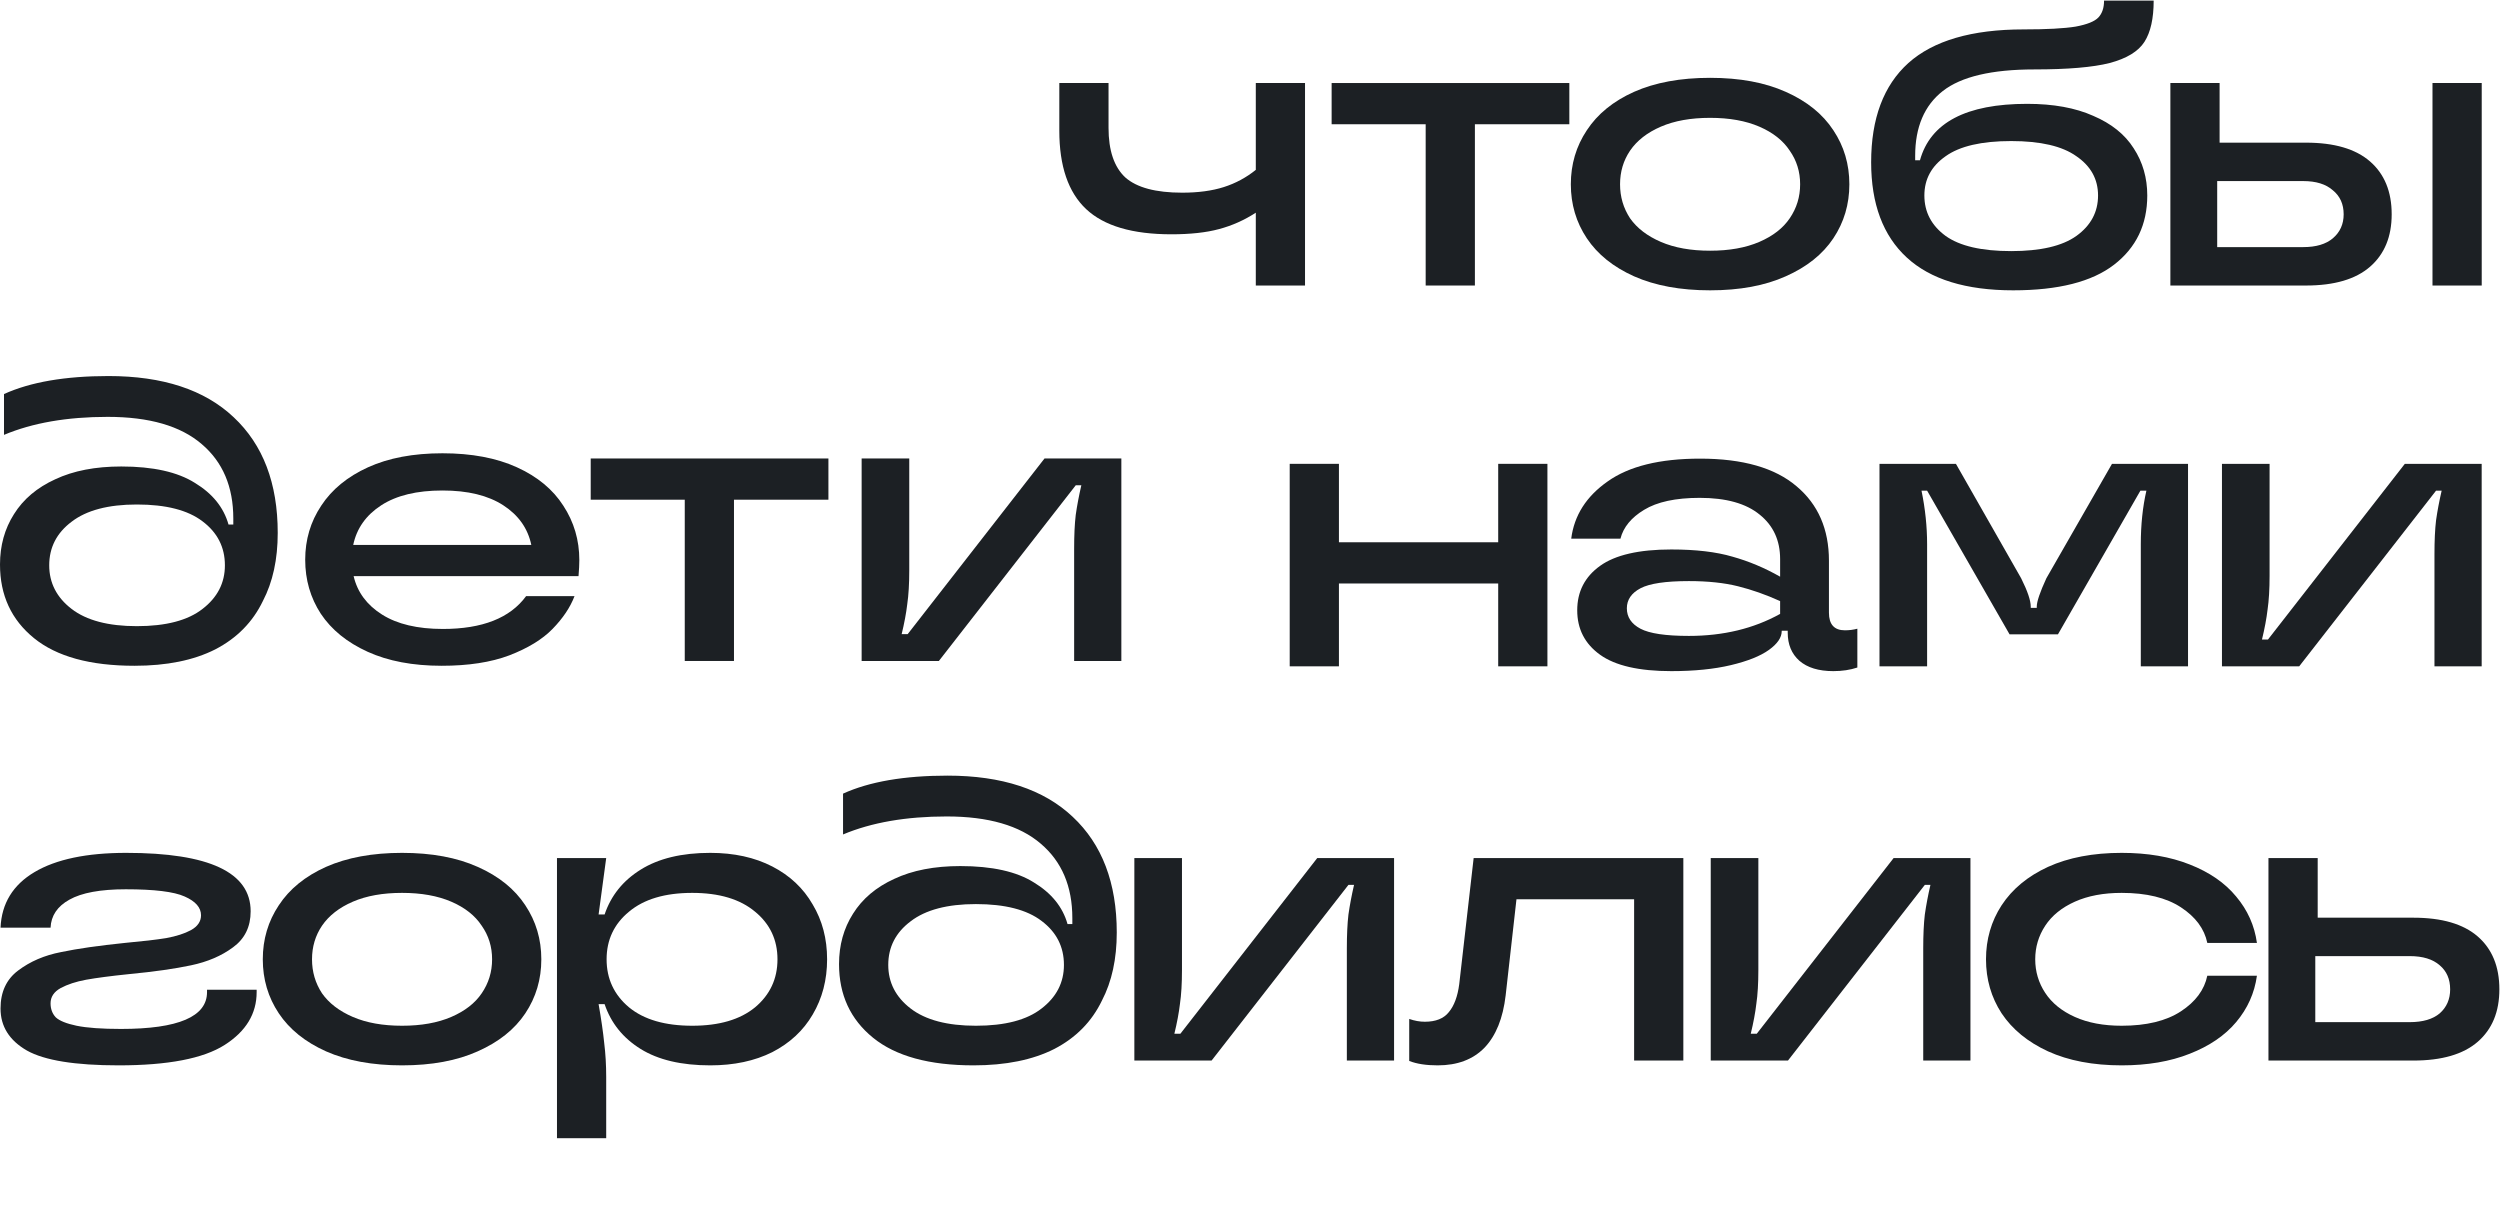 <?xml version="1.0" encoding="UTF-8"?> <svg xmlns="http://www.w3.org/2000/svg" width="1112" height="536" viewBox="0 0 1112 536" fill="none"><path d="M558.58 36.932H580.474V127H558.58V94.604C553.477 97.927 548.018 100.359 542.204 101.902C536.508 103.445 529.447 104.216 521.022 104.216C503.696 104.216 491.058 100.478 483.108 93.002C475.157 85.526 471.182 73.897 471.182 58.114V36.932H493.076V56.868C493.076 66.955 495.568 74.312 500.552 78.94C505.654 83.449 514.08 85.704 525.828 85.704C532.948 85.704 539.118 84.873 544.34 83.212C549.561 81.551 554.308 78.999 558.58 75.558V36.932Z" fill="#1C2024"></path><path d="M656.033 127H634.139V55.266H592.309V36.932H698.041V55.266H656.033V127Z" fill="#1C2024"></path><path d="M760.651 129.136C747.479 129.136 736.205 127.059 726.831 122.906C717.575 118.753 710.573 113.116 705.827 105.996C701.08 98.876 698.707 90.866 698.707 81.966C698.707 73.066 701.08 65.056 705.827 57.936C710.573 50.697 717.575 45.001 726.831 40.848C736.205 36.695 747.479 34.618 760.651 34.618C773.823 34.618 785.037 36.695 794.293 40.848C803.667 45.001 810.728 50.697 815.475 57.936C820.221 65.056 822.595 73.066 822.595 81.966C822.595 90.866 820.221 98.876 815.475 105.996C810.728 113.116 803.667 118.753 794.293 122.906C785.037 127.059 773.823 129.136 760.651 129.136ZM760.651 111.514C769.195 111.514 776.493 110.209 782.545 107.598C788.597 104.987 793.106 101.487 796.073 97.096C799.158 92.587 800.701 87.543 800.701 81.966C800.701 76.389 799.158 71.405 796.073 67.014C793.106 62.505 788.597 58.945 782.545 56.334C776.493 53.723 769.195 52.418 760.651 52.418C752.107 52.418 744.809 53.723 738.757 56.334C732.705 58.945 728.136 62.505 725.051 67.014C722.084 71.405 720.601 76.389 720.601 81.966C720.601 87.543 722.084 92.587 725.051 97.096C728.136 101.487 732.705 104.987 738.757 107.598C744.809 110.209 752.107 111.514 760.651 111.514Z" fill="#1C2024"></path><path d="M895.477 129.136C874.473 129.136 858.691 124.271 848.129 114.54C837.568 104.809 832.287 90.688 832.287 72.176C832.287 52.715 837.805 38 848.841 28.032C859.996 18.064 877.084 13.08 900.105 13.08C910.429 13.08 918.143 12.665 923.245 11.834C928.348 10.885 931.73 9.52 933.391 7.74C935.053 5.96 935.883 3.468 935.883 0.264H957.955C957.955 8.215 956.591 14.326 953.861 18.598C951.132 22.87 945.97 26.015 938.375 28.032C930.899 29.931 919.745 30.88 904.911 30.88C885.925 30.88 872.337 34.084 864.149 40.492C855.961 46.9 851.867 56.512 851.867 69.328V71.286H854.003C858.631 54.554 874.533 46.188 901.707 46.188C913.337 46.188 923.127 47.968 931.077 51.528C939.147 54.969 945.139 59.775 949.055 65.946C953.09 72.117 955.107 79.118 955.107 86.95C955.107 99.885 950.183 110.149 940.333 117.744C930.484 125.339 915.532 129.136 895.477 129.136ZM894.587 111.692C907.641 111.692 917.312 109.437 923.601 104.928C930.009 100.3 933.213 94.307 933.213 86.95C933.213 79.711 930.009 73.897 923.601 69.506C917.312 64.997 907.641 62.742 894.587 62.742C881.415 62.742 871.685 64.997 865.395 69.506C859.106 73.897 855.961 79.711 855.961 86.95C855.961 94.307 859.106 100.3 865.395 104.928C871.685 109.437 881.415 111.692 894.587 111.692Z" fill="#1C2024"></path><path d="M1025.72 63.454C1038.3 63.454 1047.8 66.243 1054.2 71.82C1060.61 77.397 1063.82 85.229 1063.82 95.316C1063.82 105.284 1060.61 113.057 1054.2 118.634C1047.8 124.211 1038.3 127 1025.72 127H965.383V36.932H987.277V63.454H1025.72ZM1081.97 127V36.932H1103.87V127H1081.97ZM1024.48 109.912C1030.18 109.912 1034.57 108.607 1037.65 105.996C1040.86 103.267 1042.46 99.707 1042.46 95.316C1042.46 90.807 1040.86 87.247 1037.65 84.636C1034.57 81.907 1030.18 80.542 1024.48 80.542H986.209V109.912H1024.48Z" fill="#1C2024"></path><path d="M59.808 296.136C40.11 296.136 25.217 292.042 15.13 283.854C5.044 275.666 0 264.749 0 251.102C0 242.677 2.077 235.201 6.23 228.674C10.384 222.029 16.495 216.867 24.564 213.188C32.634 209.391 42.424 207.492 53.934 207.492C68.056 207.492 78.973 209.925 86.686 214.79C94.518 219.537 99.502 225.707 101.638 233.302H103.774V230.632C103.774 216.511 99.087 205.475 89.712 197.524C80.338 189.455 66.394 185.42 47.882 185.42C29.845 185.42 14.478 188.09 1.78 193.43V175.274C13.528 169.934 29.014 167.264 48.238 167.264C72.446 167.264 91.018 173.375 103.952 185.598C117.006 197.821 123.532 214.968 123.532 237.04C123.532 248.788 121.337 258.875 116.946 267.3C112.437 276.675 105.376 283.854 95.764 288.838C86.152 293.703 74.167 296.136 59.808 296.136ZM60.876 278.514C73.811 278.514 83.542 275.963 90.068 270.86C96.714 265.757 100.036 259.29 100.036 251.458C100.036 243.389 96.714 236.862 90.068 231.878C83.542 226.894 73.811 224.402 60.876 224.402C48.179 224.402 38.508 226.953 31.862 232.056C25.217 237.04 21.894 243.507 21.894 251.458C21.894 259.29 25.217 265.757 31.862 270.86C38.508 275.963 48.179 278.514 60.876 278.514Z" fill="#1C2024"></path><path d="M257.684 249.144C257.684 251.043 257.565 253.416 257.328 256.264H157.292C158.953 263.384 163.166 269.08 169.93 273.352C176.694 277.624 185.712 279.76 196.986 279.76C214.548 279.76 226.89 274.895 234.01 265.164H255.548C253.649 270.148 250.386 275.013 245.758 279.76C241.248 284.388 234.84 288.304 226.534 291.508C218.346 294.593 208.318 296.136 196.452 296.136C183.636 296.136 172.659 294.059 163.522 289.906C154.384 285.753 147.442 280.116 142.696 272.996C138.068 265.876 135.754 257.866 135.754 248.966C135.754 240.066 138.127 232.056 142.874 224.936C147.62 217.697 154.562 212.001 163.7 207.848C172.837 203.695 183.873 201.618 196.808 201.618C209.742 201.618 220.778 203.695 229.916 207.848C239.053 212.001 245.936 217.697 250.564 224.936C255.31 232.175 257.684 240.244 257.684 249.144ZM196.808 218.172C185.416 218.172 176.338 220.367 169.574 224.758C162.81 229.149 158.656 235.023 157.114 242.38H236.324C234.781 235.023 230.628 229.149 223.864 224.758C217.1 220.367 208.081 218.172 196.808 218.172Z" fill="#1C2024"></path><path d="M326.472 294H304.578V222.266H262.748V203.932H368.48V222.266H326.472V294Z" fill="#1C2024"></path><path d="M383.256 294V203.932H404.438V253.772C404.438 259.705 404.138 264.689 403.548 268.724C403.078 272.759 402.238 277.209 401.058 282.074H403.728L464.598 203.932H498.778V294H477.778V244.16C477.778 238.108 478.008 233.065 478.488 229.03C479.078 224.877 479.908 220.486 480.978 215.858H478.488L417.608 294H383.256Z" fill="#1C2024"></path><path d="M666.4 241.202V206.314H688.294V296.382H666.4V259.536H595.556V296.382H573.662V206.314H595.556V241.202H666.4Z" fill="#1C2024"></path><path d="M743.381 298.518C729.022 298.518 718.461 296.085 711.697 291.22C704.933 286.355 701.551 279.769 701.551 271.462C701.551 263.155 704.933 256.569 711.697 251.704C718.461 246.839 729.022 244.406 743.381 244.406C754.298 244.406 763.376 245.474 770.615 247.61C777.854 249.627 784.914 252.594 791.797 256.51V248.678C791.797 240.371 788.771 233.785 782.719 228.92C776.667 223.936 767.767 221.444 756.019 221.444C745.339 221.444 737.092 223.224 731.277 226.784C725.581 230.225 722.08 234.497 720.775 239.6H698.881C700.186 229.276 705.586 220.791 715.079 214.146C724.572 207.382 738.278 204 756.197 204C775.184 204 789.483 208.094 799.095 216.282C808.707 224.351 813.513 235.387 813.513 249.39V272.53C813.513 277.751 815.886 280.362 820.633 280.362C822.532 280.362 824.371 280.125 826.151 279.65V296.916C822.947 297.984 819.387 298.518 815.471 298.518C808.944 298.518 803.901 296.975 800.341 293.89C796.9 290.805 795.179 286.651 795.179 281.43V280.54H792.509V280.718C792.509 283.566 790.61 286.355 786.813 289.084C783.016 291.813 777.379 294.068 769.903 295.848C762.427 297.628 753.586 298.518 743.381 298.518ZM751.213 282.854C766.521 282.854 780.049 279.591 791.797 273.064V267.368C785.508 264.52 779.278 262.325 773.107 260.782C766.936 259.239 759.638 258.468 751.213 258.468C740.889 258.468 733.71 259.536 729.675 261.672C725.64 263.808 723.623 266.775 723.623 270.572C723.623 274.488 725.64 277.514 729.675 279.65C733.71 281.786 740.889 282.854 751.213 282.854Z" fill="#1C2024"></path><path d="M835.996 296.382V206.314H869.994L899.008 257.222C901.856 262.918 903.28 267.131 903.28 269.86V270.394H905.95V269.86C905.95 267.605 907.374 263.393 910.222 257.222L939.414 206.314H973.234V296.382H952.23V242.092C952.23 233.429 953.061 225.479 954.722 218.24H952.052L915.384 282.142H893.846L857.178 218.24H854.686C856.347 226.309 857.178 234.26 857.178 242.092V296.382H835.996Z" fill="#1C2024"></path><path d="M988.328 296.382V206.314H1009.51V256.154C1009.51 262.087 1009.21 267.071 1008.62 271.106C1008.15 275.141 1007.31 279.591 1006.13 284.456H1008.8L1069.67 206.314H1103.85V296.382H1082.85V246.542C1082.85 240.49 1083.08 235.447 1083.56 231.412C1084.15 227.259 1084.98 222.868 1086.05 218.24H1083.56L1022.68 296.382H988.328Z" fill="#1C2024"></path><path d="M52.748 473.872C33.406 473.872 19.818 471.677 11.986 467.286C4.154 462.777 0.238 456.547 0.238 448.596C0.238 441.239 2.849 435.602 8.07 431.686C13.41 427.651 19.759 424.922 27.116 423.498C34.474 421.955 43.967 420.591 55.596 419.404C63.428 418.692 69.54 417.98 73.93 417.268C78.44 416.437 82.118 415.251 84.966 413.708C87.933 412.047 89.416 409.851 89.416 407.122C89.416 403.681 86.984 400.892 82.118 398.756C77.372 396.62 68.65 395.552 55.952 395.552C44.679 395.552 36.313 397.095 30.854 400.18C25.514 403.147 22.726 407.3 22.488 412.64H0.238C0.713 401.841 5.756 393.594 15.368 387.898C24.98 382.202 38.568 379.354 56.13 379.354C93.036 379.354 111.488 388.017 111.488 405.342C111.488 412.225 108.877 417.565 103.656 421.362C98.554 425.159 92.324 427.829 84.966 429.372C77.728 430.915 68.531 432.22 57.376 433.288C49.307 434.119 42.958 434.949 38.33 435.78C33.821 436.611 30.024 437.857 26.938 439.518C23.972 441.179 22.488 443.434 22.488 446.282C22.488 448.774 23.26 450.851 24.802 452.512C26.464 454.055 29.549 455.301 34.058 456.25C38.686 457.199 45.272 457.674 53.816 457.674C79.33 457.674 92.086 452.215 92.086 441.298V440.23H114.158V441.298C114.158 450.91 109.411 458.742 99.918 464.794C90.425 470.846 74.702 473.872 52.748 473.872Z" fill="#1C2024"></path><path d="M178.835 473.872C165.663 473.872 154.39 471.795 145.015 467.642C135.759 463.489 128.758 457.852 124.011 450.732C119.265 443.612 116.891 435.602 116.891 426.702C116.891 417.802 119.265 409.792 124.011 402.672C128.758 395.433 135.759 389.737 145.015 385.584C154.39 381.431 165.663 379.354 178.835 379.354C192.007 379.354 203.221 381.431 212.477 385.584C221.852 389.737 228.913 395.433 233.659 402.672C238.406 409.792 240.779 417.802 240.779 426.702C240.779 435.602 238.406 443.612 233.659 450.732C228.913 457.852 221.852 463.489 212.477 467.642C203.221 471.795 192.007 473.872 178.835 473.872ZM178.835 456.25C187.379 456.25 194.677 454.945 200.729 452.334C206.781 449.723 211.291 446.223 214.257 441.832C217.343 437.323 218.885 432.279 218.885 426.702C218.885 421.125 217.343 416.141 214.257 411.75C211.291 407.241 206.781 403.681 200.729 401.07C194.677 398.459 187.379 397.154 178.835 397.154C170.291 397.154 162.993 398.459 156.941 401.07C150.889 403.681 146.321 407.241 143.235 411.75C140.269 416.141 138.785 421.125 138.785 426.702C138.785 432.279 140.269 437.323 143.235 441.832C146.321 446.223 150.889 449.723 156.941 452.334C162.993 454.945 170.291 456.25 178.835 456.25Z" fill="#1C2024"></path><path d="M247.744 506.268V381.668H269.638L266.256 406.766H268.926C271.774 398.341 277.114 391.695 284.946 386.83C292.897 381.846 303.221 379.354 315.918 379.354C326.479 379.354 335.676 381.371 343.508 385.406C351.34 389.441 357.333 395.077 361.486 402.316C365.758 409.436 367.894 417.565 367.894 426.702C367.894 435.839 365.758 444.027 361.486 451.266C357.333 458.386 351.34 463.963 343.508 467.998C335.676 471.914 326.479 473.872 315.918 473.872C303.102 473.872 292.778 471.439 284.946 466.574C277.114 461.709 271.774 455.063 268.926 446.638H266.256C267.443 453.402 268.273 459.157 268.748 463.904C269.341 468.651 269.638 473.694 269.638 479.034V506.268H247.744ZM307.908 456.25C319.893 456.25 329.209 453.521 335.854 448.062C342.499 442.485 345.822 435.365 345.822 426.702C345.822 418.039 342.499 410.979 335.854 405.52C329.209 399.943 319.893 397.154 307.908 397.154C295.804 397.154 286.429 399.943 279.784 405.52C273.139 410.979 269.816 418.039 269.816 426.702C269.816 435.365 273.139 442.485 279.784 448.062C286.429 453.521 295.804 456.25 307.908 456.25Z" fill="#1C2024"></path><path d="M433.011 473.872C413.313 473.872 398.42 469.778 388.333 461.59C378.247 453.402 373.203 442.485 373.203 428.838C373.203 420.413 375.28 412.937 379.433 406.41C383.587 399.765 389.698 394.603 397.767 390.924C405.837 387.127 415.627 385.228 427.137 385.228C441.259 385.228 452.176 387.661 459.889 392.526C467.721 397.273 472.705 403.443 474.841 411.038H476.977V408.368C476.977 394.247 472.29 383.211 462.915 375.26C453.541 367.191 439.597 363.156 421.085 363.156C403.048 363.156 387.681 365.826 374.983 371.166V353.01C386.731 347.67 402.217 345 421.441 345C445.649 345 464.221 351.111 477.155 363.334C490.209 375.557 496.735 392.704 496.735 414.776C496.735 426.524 494.54 436.611 490.149 445.036C485.64 454.411 478.579 461.59 468.967 466.574C459.355 471.439 447.37 473.872 433.011 473.872ZM434.079 456.25C447.014 456.25 456.745 453.699 463.271 448.596C469.917 443.493 473.239 437.026 473.239 429.194C473.239 421.125 469.917 414.598 463.271 409.614C456.745 404.63 447.014 402.138 434.079 402.138C421.382 402.138 411.711 404.689 405.065 409.792C398.42 414.776 395.097 421.243 395.097 429.194C395.097 437.026 398.42 443.493 405.065 448.596C411.711 453.699 421.382 456.25 434.079 456.25Z" fill="#1C2024"></path><path d="M504.559 471.736V381.668H525.741V431.508C525.741 437.441 525.444 442.425 524.851 446.46C524.376 450.495 523.545 454.945 522.359 459.81H525.029L585.905 381.668H620.081V471.736H599.077V421.896C599.077 415.844 599.314 410.801 599.789 406.766C600.382 402.613 601.213 398.222 602.281 393.594H599.789L538.913 471.736H504.559Z" fill="#1C2024"></path><path d="M639.458 473.872C634.356 473.872 630.143 473.219 626.82 471.914V453.224C629.194 454.055 631.508 454.47 633.762 454.47C638.628 454.47 642.188 453.046 644.442 450.198C646.816 447.35 648.358 443.197 649.07 437.738L655.478 381.668H748.75V471.736H726.856V400.002H674.524L669.718 442.722C668.532 452.927 665.387 460.7 660.284 466.04C655.182 471.261 648.24 473.872 639.458 473.872Z" fill="#1C2024"></path><path d="M760.934 471.736V381.668H782.116V431.508C782.116 437.441 781.82 442.425 781.226 446.46C780.752 450.495 779.921 454.945 778.734 459.81H781.404L842.28 381.668H876.456V471.736H855.452V421.896C855.452 415.844 855.69 410.801 856.164 406.766C856.758 402.613 857.588 398.222 858.656 393.594H856.164L795.288 471.736H760.934Z" fill="#1C2024"></path><path d="M943.717 473.872C931.02 473.872 920.102 471.795 910.965 467.642C901.946 463.489 895.064 457.852 890.317 450.732C885.689 443.612 883.375 435.602 883.375 426.702C883.375 417.802 885.689 409.792 890.317 402.672C895.064 395.433 901.946 389.737 910.965 385.584C920.102 381.431 931.02 379.354 943.717 379.354C955.228 379.354 965.314 381.075 973.977 384.516C982.758 387.957 989.641 392.704 994.625 398.756C999.728 404.808 1002.81 411.691 1003.88 419.404H981.809C980.504 413.115 976.588 407.834 970.061 403.562C963.534 399.29 954.753 397.154 943.717 397.154C935.648 397.154 928.706 398.459 922.891 401.07C917.076 403.681 912.686 407.241 909.719 411.75C906.752 416.259 905.269 421.243 905.269 426.702C905.269 432.161 906.752 437.145 909.719 441.654C912.686 446.163 917.076 449.723 922.891 452.334C928.706 454.945 935.648 456.25 943.717 456.25C954.753 456.25 963.534 454.114 970.061 449.842C976.588 445.57 980.504 440.289 981.809 434H1003.88C1002.81 441.713 999.728 448.596 994.625 454.648C989.641 460.581 982.758 465.269 973.977 468.71C965.314 472.151 955.228 473.872 943.717 473.872Z" fill="#1C2024"></path><path d="M1073.45 408.19C1086.15 408.19 1095.7 410.979 1102.11 416.556C1108.52 422.133 1111.72 429.965 1111.72 440.052C1111.72 450.02 1108.52 457.793 1102.11 463.37C1095.7 468.947 1086.15 471.736 1073.45 471.736H1009.01V381.668H1030.91V408.19H1073.45ZM1071.85 454.648C1077.66 454.648 1082.11 453.343 1085.2 450.732C1088.28 448.003 1089.83 444.443 1089.83 440.052C1089.83 435.543 1088.28 431.983 1085.2 429.372C1082.11 426.643 1077.66 425.278 1071.85 425.278H1029.84V454.648H1071.85Z" fill="#1C2024"></path></svg> 